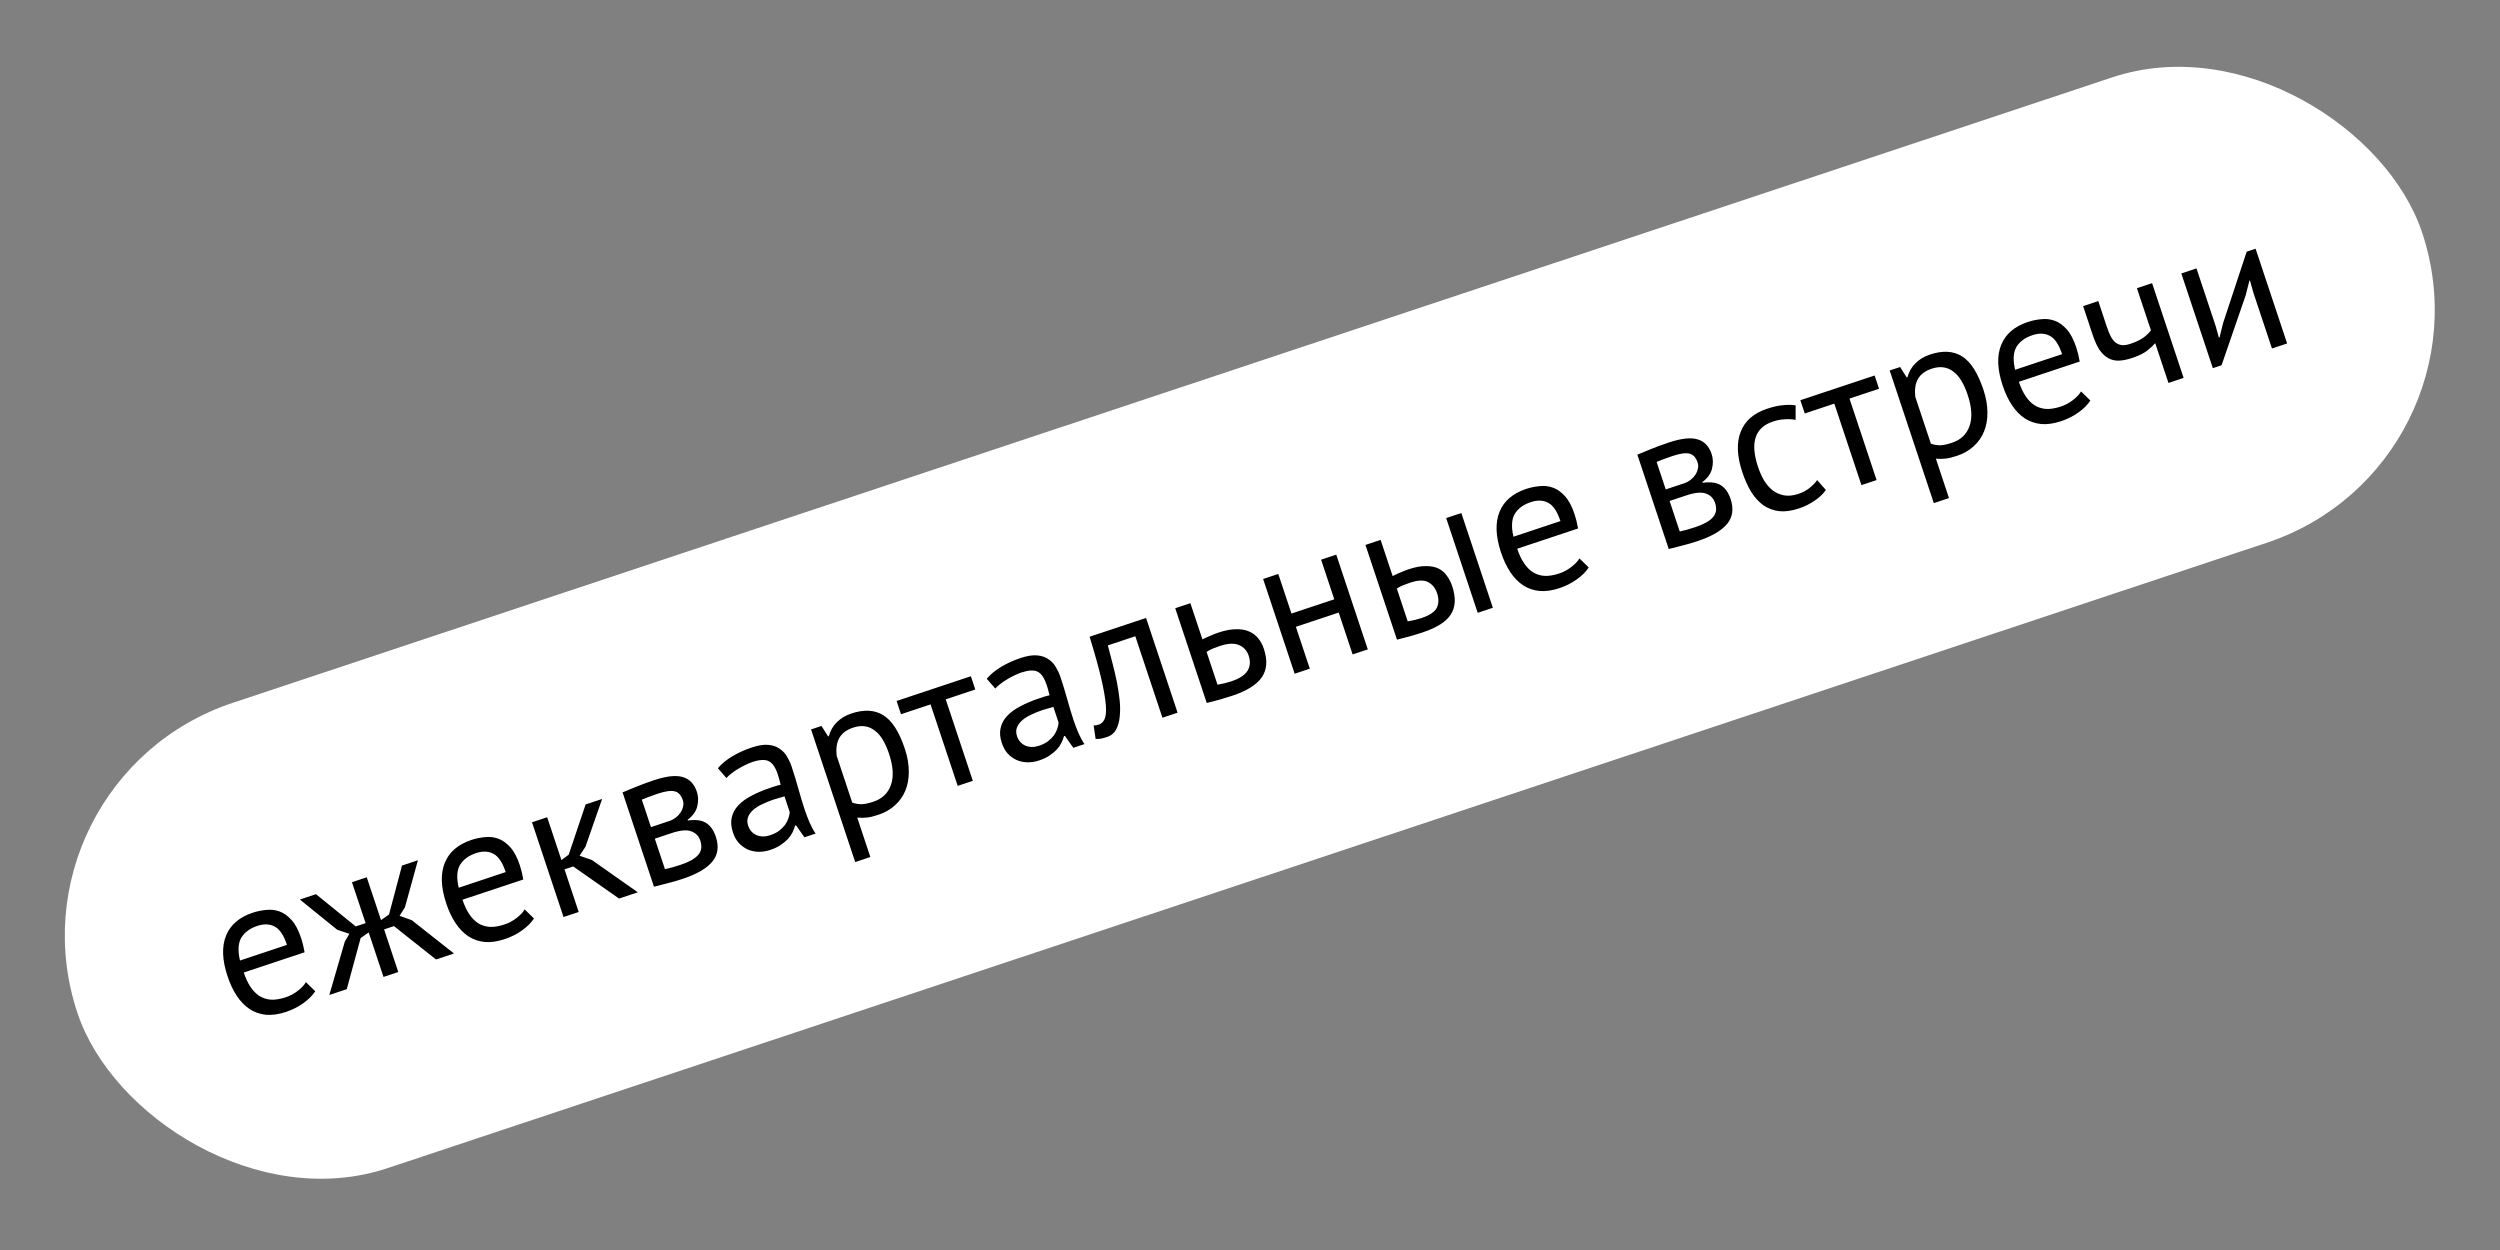 <?xml version="1.0" encoding="UTF-8"?> <svg xmlns="http://www.w3.org/2000/svg" width="260" height="130" viewBox="0 0 260 130" fill="none"><rect x="0" y="0" width="260" height="130" fill="#808080" stroke="none"/> <rect y="81.15" width="257" height="51" rx="25.5" transform="rotate(-18.407 0 81.15)" fill="white"></rect> <path d="M32.785 103.089C32.496 103.536 32.079 103.952 31.536 104.337C31.006 104.717 30.406 105.019 29.736 105.242C28.988 105.491 28.298 105.589 27.667 105.537C27.032 105.471 26.463 105.273 25.96 104.945C25.452 104.603 25.008 104.145 24.627 103.571C24.247 102.998 23.925 102.317 23.663 101.528C23.103 99.847 23.052 98.441 23.507 97.312C23.963 96.182 24.888 95.386 26.28 94.922C26.727 94.774 27.191 94.678 27.673 94.634C28.15 94.578 28.612 94.628 29.058 94.786C29.505 94.944 29.925 95.242 30.319 95.68C30.709 96.105 31.041 96.731 31.316 97.559C31.461 97.992 31.581 98.485 31.677 99.037L25.351 101.142C25.544 101.72 25.773 102.212 26.04 102.62C26.307 103.027 26.618 103.347 26.972 103.579C27.322 103.798 27.723 103.928 28.174 103.967C28.634 103.989 29.152 103.904 29.73 103.712C30.177 103.563 30.598 103.336 30.992 103.029C31.386 102.723 31.66 102.428 31.813 102.143L32.785 103.089ZM26.759 96.295C25.984 96.553 25.428 96.965 25.09 97.529C24.766 98.09 24.722 98.878 24.958 99.894L29.845 98.267C29.513 97.269 29.09 96.636 28.578 96.368C28.062 96.088 27.455 96.064 26.759 96.295ZM37.509 97.555L36.061 102.875L34.248 103.478L35.86 97.929L36.333 97.115L35.079 96.7L31.186 93.553L32.861 92.995L36.997 96.347L38.022 96.006L36.605 91.749L38.142 91.238L39.624 95.691L40.459 95.107L41.808 90.018L43.463 89.467L42.114 94.359L41.556 95.246L42.823 95.699L47.215 99.163L45.343 99.786L40.971 96.316L39.946 96.657L41.421 101.091L39.884 101.602L38.343 96.971L37.509 97.555ZM55.532 95.519C55.243 95.966 54.827 96.382 54.283 96.767C53.753 97.147 53.153 97.449 52.483 97.672C51.734 97.921 51.045 98.02 50.414 97.967C49.779 97.901 49.21 97.704 48.707 97.375C48.199 97.033 47.755 96.575 47.374 96.001C46.994 95.428 46.672 94.747 46.41 93.959C45.85 92.277 45.799 90.871 46.255 89.742C46.71 88.612 47.635 87.816 49.027 87.353C49.474 87.204 49.938 87.108 50.42 87.064C50.897 87.008 51.359 87.058 51.806 87.216C52.252 87.374 52.672 87.672 53.066 88.11C53.456 88.535 53.788 89.161 54.063 89.989C54.208 90.422 54.328 90.915 54.424 91.467L48.098 93.572C48.291 94.15 48.52 94.643 48.787 95.05C49.054 95.457 49.365 95.777 49.719 96.009C50.069 96.228 50.47 96.358 50.921 96.397C51.381 96.419 51.9 96.334 52.477 96.142C52.924 95.993 53.345 95.766 53.739 95.46C54.133 95.153 54.407 94.858 54.56 94.573L55.532 95.519ZM49.506 88.725C48.731 88.984 48.175 89.395 47.837 89.959C47.513 90.52 47.469 91.308 47.705 92.324L52.592 90.697C52.26 89.699 51.837 89.066 51.325 88.799C50.809 88.518 50.202 88.494 49.506 88.725ZM59.616 90.111L58.709 90.413L60.185 94.847L58.608 95.371L55.33 85.518L56.906 84.993L58.388 89.447L59.144 88.889L60.906 83.662L62.621 83.092L60.885 88.069L60.273 88.995L61.56 89.442L66.333 92.8L64.382 93.45L59.616 90.111ZM64.747 82.406C65.198 82.227 65.666 82.034 66.152 81.829C66.652 81.619 67.276 81.389 68.025 81.14C69.325 80.707 70.326 80.6 71.026 80.82C71.722 81.026 72.206 81.536 72.477 82.351C72.63 82.811 72.643 83.31 72.516 83.848C72.397 84.369 72.064 84.838 71.517 85.253L71.543 85.332C72.366 85.219 73.001 85.306 73.447 85.596C73.894 85.885 74.226 86.358 74.445 87.015C74.786 88.04 74.665 88.904 74.082 89.609C73.5 90.314 72.473 90.911 71.001 91.4C70.45 91.584 69.93 91.735 69.445 91.853C68.963 91.984 68.485 92.106 68.013 92.22L64.747 82.406ZM69.156 90.395C69.415 90.338 69.664 90.277 69.905 90.211C70.159 90.141 70.45 90.052 70.779 89.942C71.659 89.649 72.268 89.308 72.605 88.918C72.956 88.525 73.03 88.025 72.829 87.421C72.672 86.948 72.361 86.629 71.897 86.462C71.442 86.278 70.754 86.339 69.835 86.645L68.1 87.222L69.156 90.395ZM69.632 85.377C69.868 85.298 70.085 85.182 70.282 85.029C70.479 84.876 70.641 84.706 70.768 84.517C70.904 84.311 70.994 84.099 71.038 83.88C71.095 83.657 71.088 83.44 71.018 83.23C70.844 82.705 70.566 82.396 70.185 82.304C69.799 82.198 69.213 82.277 68.424 82.539C68.004 82.679 67.671 82.797 67.426 82.893C67.194 82.985 66.968 83.075 66.749 83.162L67.7 86.02L69.632 85.377ZM74.659 79.895C75.058 79.427 75.561 79.011 76.17 78.648C76.792 78.281 77.464 77.977 78.187 77.736C78.87 77.509 79.446 77.419 79.914 77.468C80.396 77.512 80.792 77.65 81.103 77.882C81.422 78.097 81.674 78.371 81.858 78.704C82.055 79.032 82.212 79.374 82.33 79.728C82.593 80.517 82.829 81.292 83.038 82.054C83.248 82.816 83.465 83.532 83.688 84.202C83.849 84.688 84.022 85.141 84.206 85.561C84.389 85.982 84.595 86.359 84.823 86.691L83.66 87.078L82.787 85.837L82.688 85.869C82.631 86.093 82.541 86.327 82.419 86.572C82.305 86.8 82.147 87.027 81.946 87.255C81.74 87.469 81.488 87.677 81.19 87.878C80.892 88.08 80.533 88.25 80.113 88.39C79.692 88.53 79.276 88.596 78.865 88.587C78.466 88.573 78.096 88.492 77.755 88.343C77.409 88.181 77.1 87.955 76.829 87.666C76.571 87.373 76.37 87.009 76.225 86.576C76.033 85.997 75.992 85.479 76.101 85.019C76.207 84.546 76.432 84.128 76.778 83.765C77.133 83.384 77.591 83.049 78.152 82.761C78.721 82.454 79.367 82.181 80.09 81.941C80.273 81.879 80.451 81.82 80.622 81.763C80.805 81.702 80.994 81.654 81.186 81.619C81.095 81.212 80.996 80.851 80.891 80.535C80.651 79.813 80.338 79.355 79.953 79.162C79.568 78.969 78.994 79 78.232 79.254C78.009 79.328 77.772 79.428 77.523 79.555C77.282 79.665 77.034 79.798 76.78 79.956C76.535 80.096 76.303 80.253 76.084 80.428C75.874 80.585 75.694 80.748 75.545 80.914L74.659 79.895ZM80.087 86.866C80.455 86.744 80.768 86.589 81.026 86.4C81.281 86.199 81.489 85.991 81.651 85.777C81.808 85.549 81.922 85.322 81.993 85.094C82.076 84.862 82.122 84.65 82.131 84.457L81.587 82.821C81.398 82.87 81.206 82.926 81.008 82.992C80.82 83.04 80.634 83.095 80.45 83.156C80.043 83.291 79.651 83.451 79.274 83.635C78.906 83.801 78.593 84 78.335 84.232C78.085 84.446 77.906 84.696 77.796 84.98C77.695 85.247 77.699 85.545 77.809 85.874C77.962 86.333 78.253 86.66 78.682 86.853C79.106 87.032 79.575 87.037 80.087 86.866ZM84.35 75.86L85.434 75.5L86.123 76.584L86.202 76.558C86.351 75.997 86.623 75.52 87.017 75.126C87.42 74.715 87.93 74.406 88.548 74.201C89.862 73.764 90.969 73.825 91.871 74.386C92.773 74.947 93.516 76.108 94.102 77.868C94.378 78.696 94.515 79.482 94.515 80.226C94.523 80.953 94.407 81.612 94.166 82.203C93.925 82.794 93.563 83.308 93.082 83.746C92.613 84.179 92.037 84.51 91.354 84.737C90.868 84.899 90.469 84.995 90.158 85.025C89.865 85.064 89.53 85.067 89.153 85.031L90.517 89.13L88.941 89.655L84.35 75.86ZM88.711 75.679C88.041 75.902 87.568 76.256 87.292 76.742C87.025 77.21 86.93 77.825 87.009 78.587L88.635 83.475C88.933 83.58 89.25 83.635 89.588 83.639C89.92 83.63 90.336 83.543 90.835 83.377C91.742 83.075 92.347 82.502 92.649 81.657C92.96 80.795 92.897 79.707 92.46 78.393C92.281 77.854 92.073 77.383 91.837 76.981C91.596 76.564 91.321 76.24 91.01 76.008C90.708 75.758 90.364 75.603 89.979 75.541C89.607 75.475 89.184 75.521 88.711 75.679ZM101.43 71.709L98.355 72.732L101.175 81.206L99.599 81.73L96.779 73.257L93.705 74.28L93.246 72.9L100.97 70.329L101.43 71.709ZM102.621 70.59C103.02 70.122 103.524 69.706 104.133 69.343C104.754 68.975 105.427 68.671 106.149 68.431C106.832 68.204 107.408 68.114 107.877 68.162C108.358 68.207 108.755 68.345 109.065 68.577C109.385 68.791 109.636 69.065 109.82 69.398C110.017 69.727 110.175 70.068 110.293 70.423C110.555 71.211 110.791 71.986 111.001 72.748C111.211 73.51 111.427 74.226 111.65 74.896C111.812 75.382 111.984 75.836 112.168 76.256C112.352 76.676 112.557 77.053 112.785 77.386L111.622 77.773L110.749 76.531L110.651 76.564C110.594 76.787 110.504 77.021 110.381 77.267C110.267 77.494 110.109 77.722 109.908 77.949C109.702 78.164 109.45 78.372 109.152 78.573C108.854 78.774 108.495 78.945 108.075 79.085C107.655 79.225 107.239 79.29 106.827 79.281C106.429 79.268 106.059 79.187 105.717 79.037C105.371 78.875 105.063 78.65 104.791 78.361C104.533 78.067 104.332 77.704 104.188 77.27C103.995 76.692 103.954 76.173 104.064 75.713C104.169 75.241 104.395 74.823 104.741 74.459C105.096 74.079 105.553 73.744 106.114 73.455C106.683 73.149 107.329 72.876 108.052 72.635C108.236 72.574 108.413 72.515 108.584 72.458C108.768 72.397 108.956 72.349 109.149 72.314C109.057 71.907 108.959 71.545 108.854 71.23C108.613 70.507 108.301 70.05 107.915 69.857C107.53 69.664 106.957 69.695 106.195 69.948C105.971 70.022 105.735 70.123 105.485 70.25C105.244 70.359 104.997 70.493 104.743 70.65C104.497 70.79 104.265 70.948 104.046 71.123C103.836 71.28 103.656 71.442 103.508 71.608L102.621 70.59ZM108.049 77.561C108.417 77.439 108.73 77.283 108.989 77.095C109.243 76.894 109.451 76.686 109.613 76.472C109.771 76.244 109.885 76.016 109.955 75.789C110.038 75.557 110.084 75.344 110.093 75.152L109.549 73.516C109.361 73.564 109.168 73.621 108.971 73.686C108.783 73.734 108.596 73.789 108.412 73.85C108.005 73.986 107.613 74.145 107.237 74.329C106.869 74.495 106.556 74.695 106.297 74.926C106.047 75.141 105.868 75.39 105.758 75.675C105.657 75.942 105.662 76.24 105.771 76.568C105.924 77.028 106.215 77.354 106.644 77.547C107.069 77.727 107.537 77.731 108.049 77.561ZM118.073 66.17L115.215 67.121C115.359 67.686 115.519 68.297 115.694 68.954C115.864 69.598 116.017 70.254 116.153 70.924C116.284 71.581 116.382 72.227 116.447 72.862C116.508 73.484 116.508 74.053 116.446 74.57C116.398 75.082 116.269 75.526 116.058 75.903C115.857 76.262 115.552 76.509 115.145 76.644C114.895 76.727 114.674 76.786 114.481 76.821C114.289 76.856 114.109 76.865 113.943 76.847L113.74 75.448C113.915 75.448 114.095 75.418 114.279 75.357C114.541 75.269 114.741 75.079 114.877 74.786C115.012 74.492 115.056 74.011 115.009 73.341C114.956 72.658 114.799 71.747 114.537 70.608C114.275 69.47 113.868 68.007 113.318 66.221L119.19 64.266L122.469 74.119L120.893 74.644L118.073 66.17ZM126.62 71.206C127.132 71.123 127.612 71.007 128.058 70.859C128.886 70.583 129.445 70.222 129.734 69.776C130.019 69.316 130.063 68.791 129.866 68.2C129.691 67.674 129.356 67.304 128.862 67.089C128.367 66.874 127.712 66.902 126.898 67.173C126.674 67.248 126.434 67.335 126.175 67.436C125.917 67.536 125.687 67.657 125.485 67.797L126.62 71.206ZM125.053 66.496C125.35 66.339 125.642 66.205 125.926 66.096C126.207 65.973 126.478 65.868 126.741 65.781C127.424 65.554 128.028 65.44 128.554 65.44C129.075 65.427 129.524 65.504 129.9 65.671C130.29 65.833 130.611 66.076 130.865 66.4C131.115 66.711 131.307 67.07 131.443 67.478C131.84 68.673 131.768 69.661 131.224 70.44C130.694 71.214 129.674 71.853 128.163 72.356C127.322 72.636 126.435 72.887 125.503 73.11L122.224 63.257L123.8 62.732L125.053 66.496ZM139.225 63.706L134.771 65.188L136.22 69.543L134.644 70.068L131.365 60.215L132.941 59.69L134.312 63.809L138.765 62.327L137.395 58.208L138.971 57.683L142.25 67.537L140.674 68.061L139.225 63.706ZM146.403 64.622C146.916 64.539 147.395 64.424 147.842 64.275C148.67 63.999 149.195 63.649 149.419 63.225C149.638 62.787 149.649 62.273 149.452 61.681C149.277 61.156 148.969 60.777 148.527 60.545C148.098 60.308 147.483 60.323 146.681 60.59C146.458 60.664 146.217 60.752 145.959 60.852C145.7 60.953 145.47 61.073 145.269 61.213L146.403 64.622ZM144.836 59.912C145.134 59.755 145.425 59.622 145.71 59.512C145.99 59.39 146.262 59.285 146.524 59.197C147.194 58.974 147.779 58.867 148.278 58.876C148.786 58.868 149.222 58.949 149.585 59.12C149.948 59.291 150.244 59.543 150.471 59.876C150.707 60.191 150.893 60.553 151.029 60.96C151.427 62.155 151.38 63.134 150.89 63.895C150.412 64.653 149.431 65.278 147.946 65.772C147.105 66.052 146.219 66.303 145.286 66.526L142.007 56.673L143.583 56.148L144.836 59.912ZM150.402 53.879L151.978 53.355L155.257 63.208L153.681 63.733L150.402 53.879ZM165.226 59.015C164.937 59.462 164.52 59.877 163.977 60.262C163.447 60.643 162.847 60.945 162.177 61.168C161.428 61.417 160.739 61.515 160.108 61.462C159.473 61.396 158.904 61.199 158.401 60.87C157.893 60.529 157.449 60.071 157.068 59.497C156.688 58.923 156.366 58.242 156.104 57.454C155.544 55.773 155.493 54.367 155.948 53.237C156.404 52.108 157.329 51.312 158.721 50.848C159.168 50.7 159.632 50.603 160.114 50.56C160.591 50.503 161.053 50.554 161.499 50.712C161.946 50.87 162.366 51.167 162.76 51.605C163.149 52.03 163.482 52.657 163.757 53.484C163.902 53.918 164.022 54.411 164.118 54.962L157.792 57.067C157.984 57.645 158.214 58.138 158.481 58.545C158.748 58.953 159.059 59.273 159.413 59.505C159.763 59.724 160.164 59.853 160.615 59.893C161.075 59.915 161.593 59.83 162.171 59.638C162.618 59.489 163.039 59.261 163.433 58.955C163.827 58.649 164.101 58.353 164.254 58.069L165.226 59.015ZM159.2 52.221C158.425 52.479 157.869 52.89 157.531 53.455C157.207 54.015 157.163 54.803 157.399 55.819L162.286 54.193C161.954 53.194 161.531 52.562 161.019 52.294C160.503 52.014 159.896 51.989 159.2 52.221ZM170.284 47.285C170.735 47.106 171.203 46.913 171.69 46.708C172.189 46.498 172.813 46.268 173.562 46.019C174.862 45.586 175.863 45.479 176.563 45.699C177.259 45.905 177.743 46.415 178.014 47.23C178.167 47.69 178.18 48.189 178.053 48.727C177.934 49.248 177.601 49.717 177.054 50.132L177.08 50.211C177.903 50.097 178.538 50.185 178.984 50.475C179.431 50.764 179.763 51.237 179.982 51.894C180.323 52.919 180.202 53.783 179.619 54.488C179.037 55.193 178.01 55.79 176.538 56.279C175.987 56.463 175.468 56.614 174.982 56.732C174.5 56.863 174.023 56.985 173.55 57.099L170.284 47.285ZM174.693 55.273C174.952 55.217 175.201 55.156 175.442 55.09C175.696 55.02 175.987 54.93 176.316 54.821C177.196 54.528 177.805 54.187 178.142 53.797C178.493 53.404 178.567 52.904 178.366 52.3C178.209 51.827 177.898 51.507 177.434 51.341C176.979 51.157 176.291 51.218 175.372 51.524L173.637 52.101L174.693 55.273ZM175.169 50.256C175.405 50.177 175.622 50.061 175.819 49.908C176.016 49.755 176.178 49.584 176.305 49.396C176.441 49.191 176.531 48.978 176.575 48.759C176.632 48.536 176.625 48.319 176.556 48.109C176.381 47.584 176.103 47.275 175.722 47.183C175.337 47.077 174.75 47.156 173.962 47.418C173.541 47.558 173.208 47.676 172.963 47.772C172.731 47.864 172.505 47.954 172.287 48.041L173.237 50.899L175.169 50.256ZM189.894 50.959C189.596 51.38 189.201 51.752 188.711 52.075C188.225 52.412 187.686 52.679 187.095 52.876C186.333 53.129 185.65 53.225 185.046 53.164C184.437 53.089 183.888 52.885 183.397 52.552C182.916 52.202 182.491 51.737 182.124 51.159C181.765 50.563 181.457 49.878 181.199 49.103C180.644 47.434 180.587 46.038 181.03 44.913C181.469 43.774 182.378 42.976 183.757 42.517C184.388 42.307 184.937 42.182 185.406 42.143C185.883 42.087 186.33 42.091 186.745 42.157L186.745 43.668C186.386 43.597 186.007 43.577 185.609 43.608C185.206 43.625 184.794 43.704 184.374 43.844C182.508 44.465 181.995 46.036 182.835 48.559C183.001 49.058 183.206 49.522 183.451 49.951C183.705 50.363 184.002 50.709 184.344 50.989C184.694 51.252 185.088 51.428 185.526 51.515C185.977 51.599 186.478 51.549 187.03 51.365C187.503 51.208 187.899 50.995 188.219 50.729C188.552 50.457 188.806 50.19 188.981 49.928L189.894 50.959ZM195.42 40.43L192.346 41.453L195.166 49.927L193.589 50.452L190.769 41.978L187.695 43.001L187.236 41.622L194.961 39.051L195.42 40.43ZM196.527 38.53L197.611 38.169L198.3 39.253L198.379 39.227C198.528 38.666 198.799 38.189 199.194 37.796C199.597 37.384 200.107 37.076 200.724 36.87C202.038 36.433 203.146 36.495 204.048 37.056C204.949 37.617 205.693 38.777 206.279 40.538C206.554 41.365 206.692 42.151 206.691 42.896C206.7 43.623 206.583 44.282 206.342 44.873C206.101 45.464 205.74 45.978 205.258 46.415C204.789 46.849 204.213 47.179 203.53 47.406C203.044 47.568 202.646 47.664 202.335 47.695C202.041 47.734 201.706 47.736 201.33 47.701L202.694 51.8L201.117 52.324L196.527 38.53ZM200.888 38.348C200.218 38.571 199.745 38.925 199.469 39.411C199.201 39.88 199.107 40.495 199.185 41.257L200.812 46.144C201.109 46.249 201.427 46.304 201.764 46.309C202.097 46.3 202.513 46.213 203.012 46.047C203.918 45.745 204.523 45.172 204.825 44.327C205.137 43.464 205.074 42.376 204.637 41.062C204.457 40.524 204.25 40.053 204.013 39.65C203.773 39.234 203.497 38.91 203.186 38.678C202.884 38.428 202.541 38.272 202.155 38.211C201.783 38.145 201.361 38.191 200.888 38.348ZM217.398 41.653C217.109 42.1 216.692 42.515 216.149 42.9C215.619 43.281 215.019 43.583 214.349 43.806C213.6 44.055 212.911 44.153 212.28 44.1C211.645 44.034 211.076 43.837 210.573 43.508C210.065 43.167 209.621 42.709 209.24 42.135C208.86 41.561 208.538 40.88 208.276 40.092C207.716 38.41 207.664 37.005 208.12 35.876C208.576 34.746 209.501 33.95 210.893 33.486C211.34 33.338 211.804 33.242 212.286 33.198C212.763 33.141 213.225 33.192 213.671 33.35C214.118 33.508 214.538 33.806 214.932 34.243C215.321 34.668 215.654 35.295 215.929 36.122C216.074 36.556 216.194 37.049 216.29 37.6L209.964 39.705C210.156 40.283 210.386 40.776 210.653 41.184C210.92 41.591 211.231 41.911 211.585 42.143C211.935 42.362 212.336 42.491 212.787 42.531C213.247 42.553 213.765 42.468 214.343 42.276C214.79 42.127 215.211 41.899 215.605 41.593C215.999 41.287 216.273 40.991 216.426 40.707L217.398 41.653ZM211.372 34.859C210.597 35.117 210.041 35.528 209.703 36.093C209.379 36.653 209.335 37.441 209.571 38.457L214.458 36.831C214.126 35.833 213.703 35.2 213.191 34.932C212.675 34.652 212.068 34.627 211.372 34.859ZM218.22 31.311L219.112 33.991C219.23 34.345 219.357 34.661 219.492 34.937C219.624 35.199 219.783 35.416 219.972 35.587C220.155 35.745 220.379 35.846 220.641 35.889C220.9 35.92 221.213 35.874 221.581 35.752C222.172 35.555 222.636 35.328 222.973 35.07C223.311 34.812 223.552 34.571 223.696 34.348L222.24 29.973L223.817 29.448L227.096 39.301L225.519 39.826L224.142 35.688C223.976 35.889 223.708 36.138 223.34 36.436C222.986 36.729 222.447 36.996 221.724 37.236C221.238 37.398 220.794 37.488 220.391 37.505C219.988 37.522 219.618 37.441 219.281 37.261C218.944 37.082 218.638 36.797 218.362 36.407C218.1 36.013 217.859 35.487 217.64 34.831L216.644 31.835L218.22 31.311ZM234.342 30.411L233.995 29.169L233.936 29.189L233.548 30.719L231.042 37.988L230.135 38.29L226.856 28.437L228.433 27.912L230.433 33.922L230.761 35.105L230.839 35.079L231.201 33.601L233.655 26.174L234.581 25.866L237.86 35.719L236.284 36.244L234.342 30.411Z" fill="black"></path> </svg> 